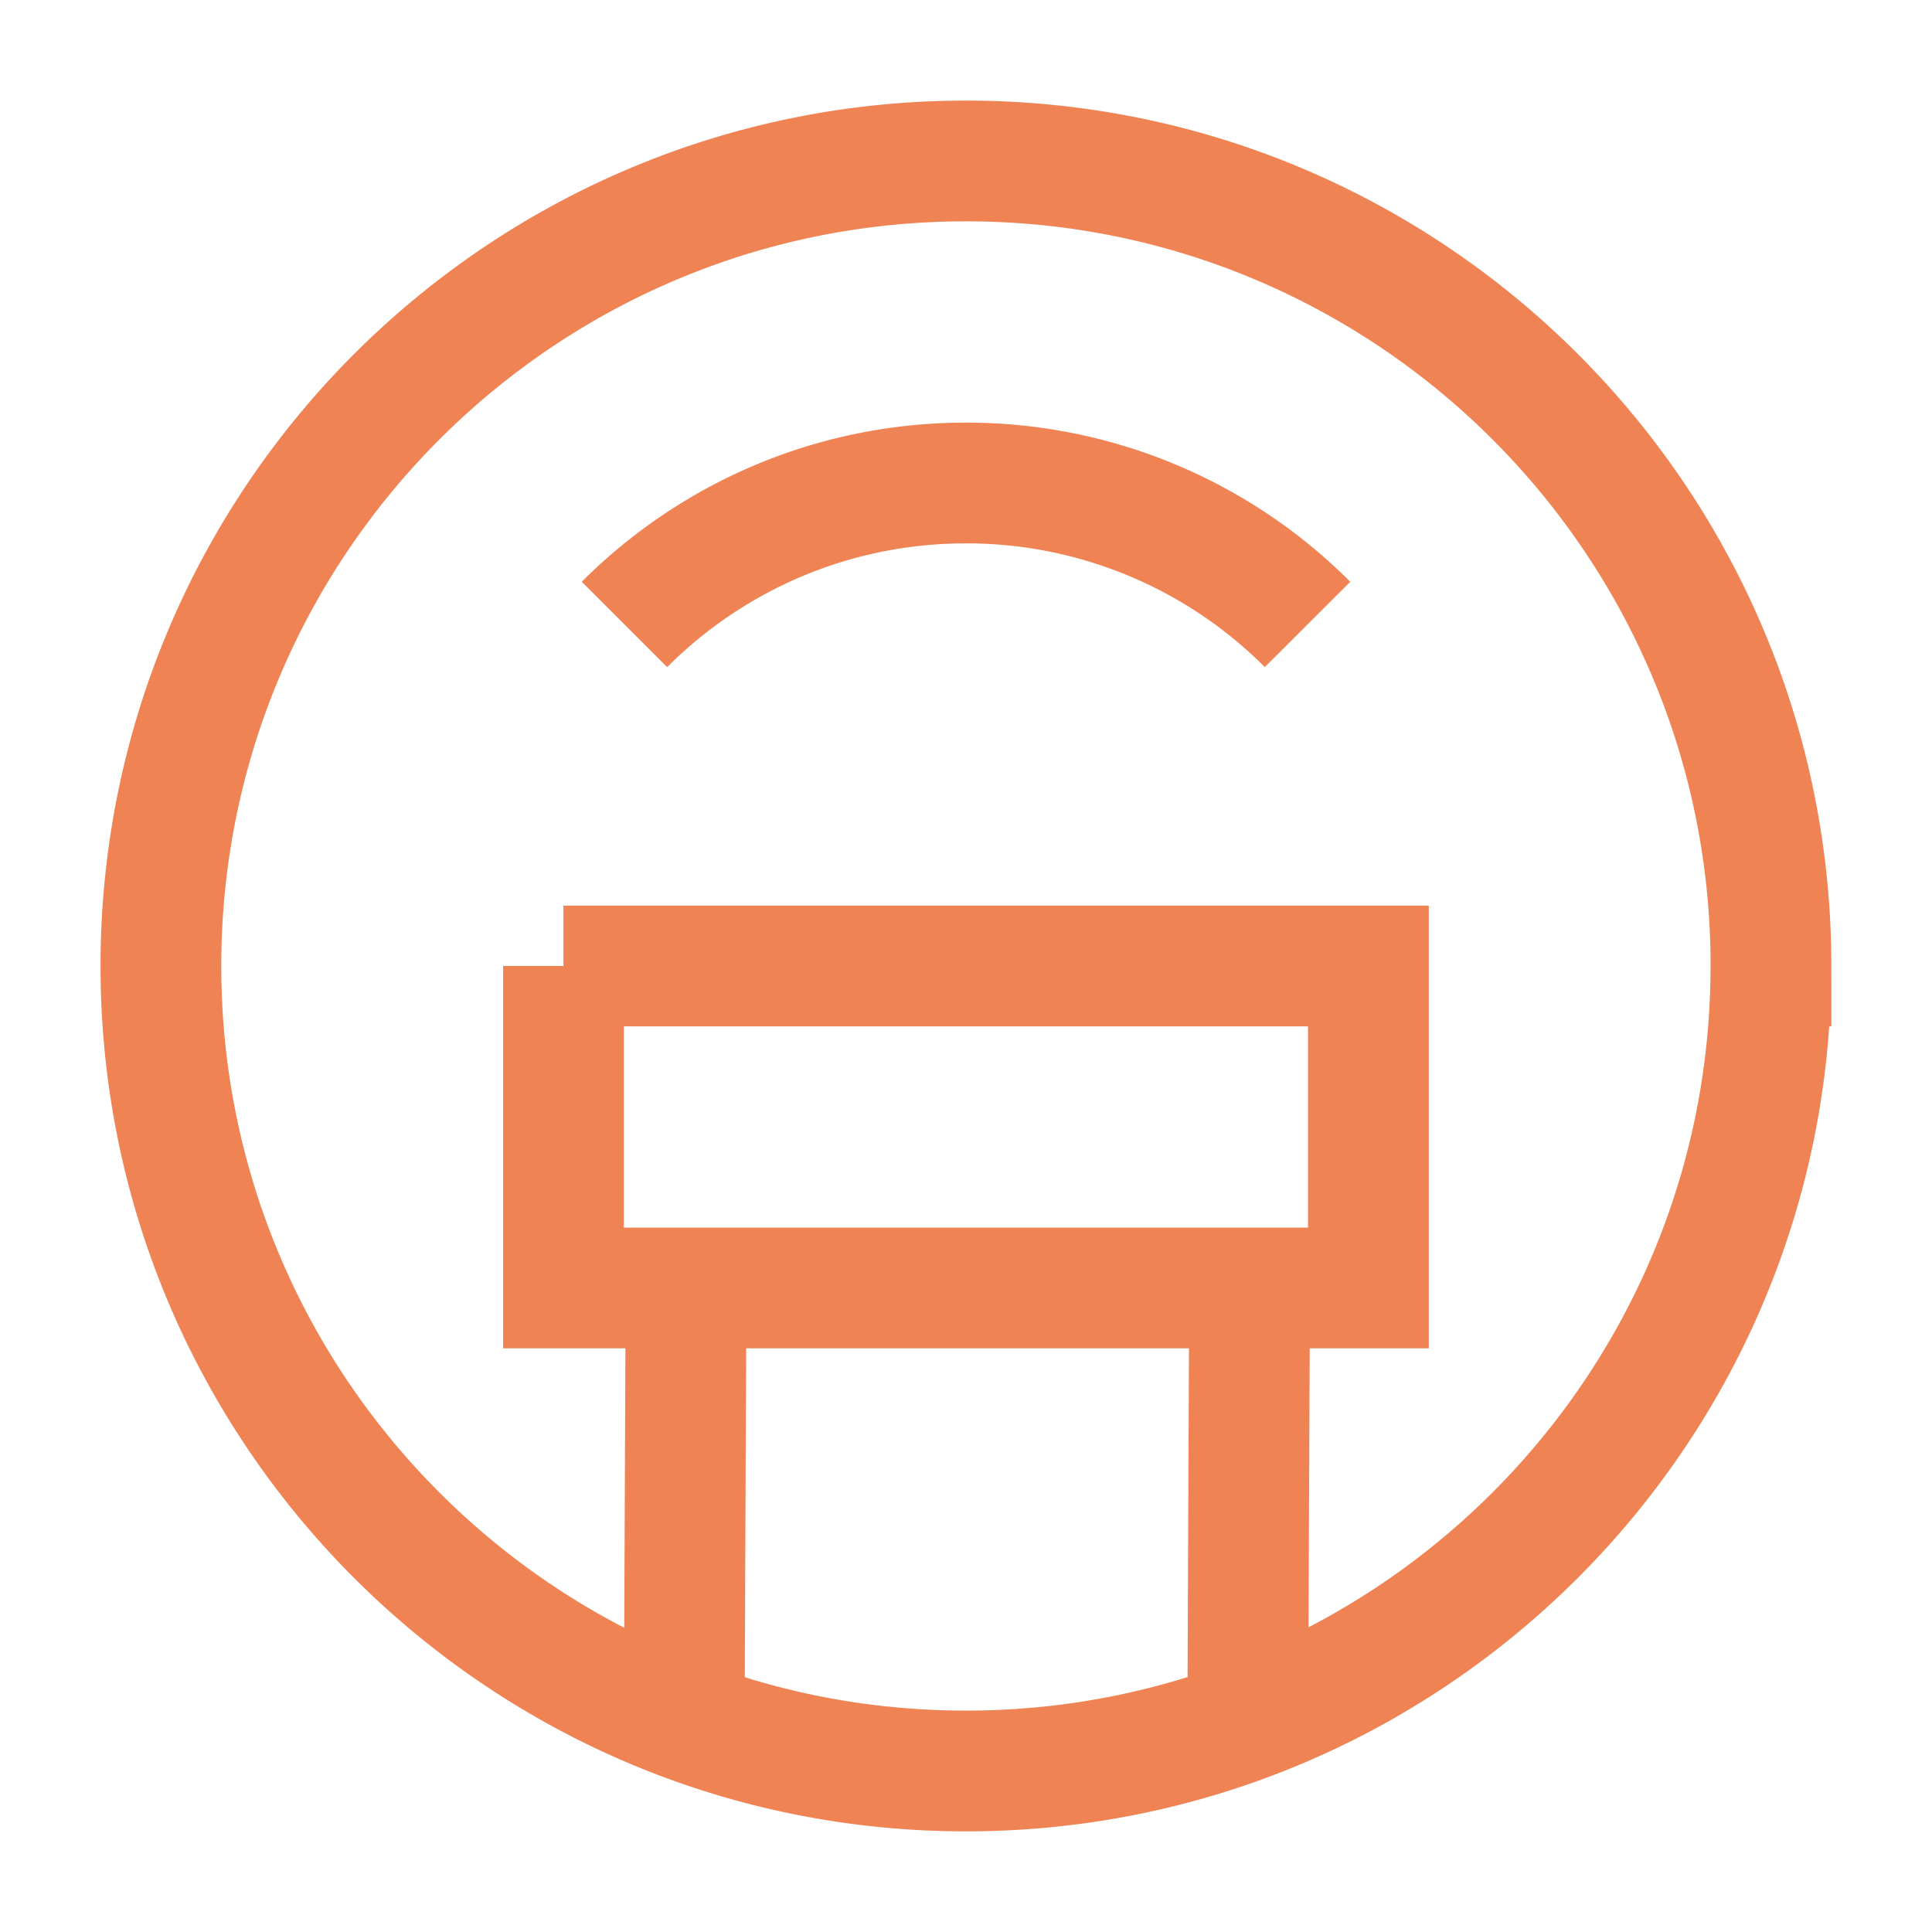 <svg xmlns="http://www.w3.org/2000/svg" width="32" height="32" fill="none"><path stroke="#EF8354" stroke-width="2" d="M21.657 10.343A7.975 7.975 0 0 0 16 8c-2.21 0-4.21.895-5.657 2.343m1.02 10.99-.03 7.143m9.364-7.143-.03 7.143M29.332 16c0 7.364-5.97 13.333-13.333 13.333-7.364 0-13.334-5.97-13.334-13.333C2.666 8.636 8.636 2.666 16 2.666S29.333 8.636 29.333 16Zm-20 0h13.333v5.333H9.333V16Z"/></svg>